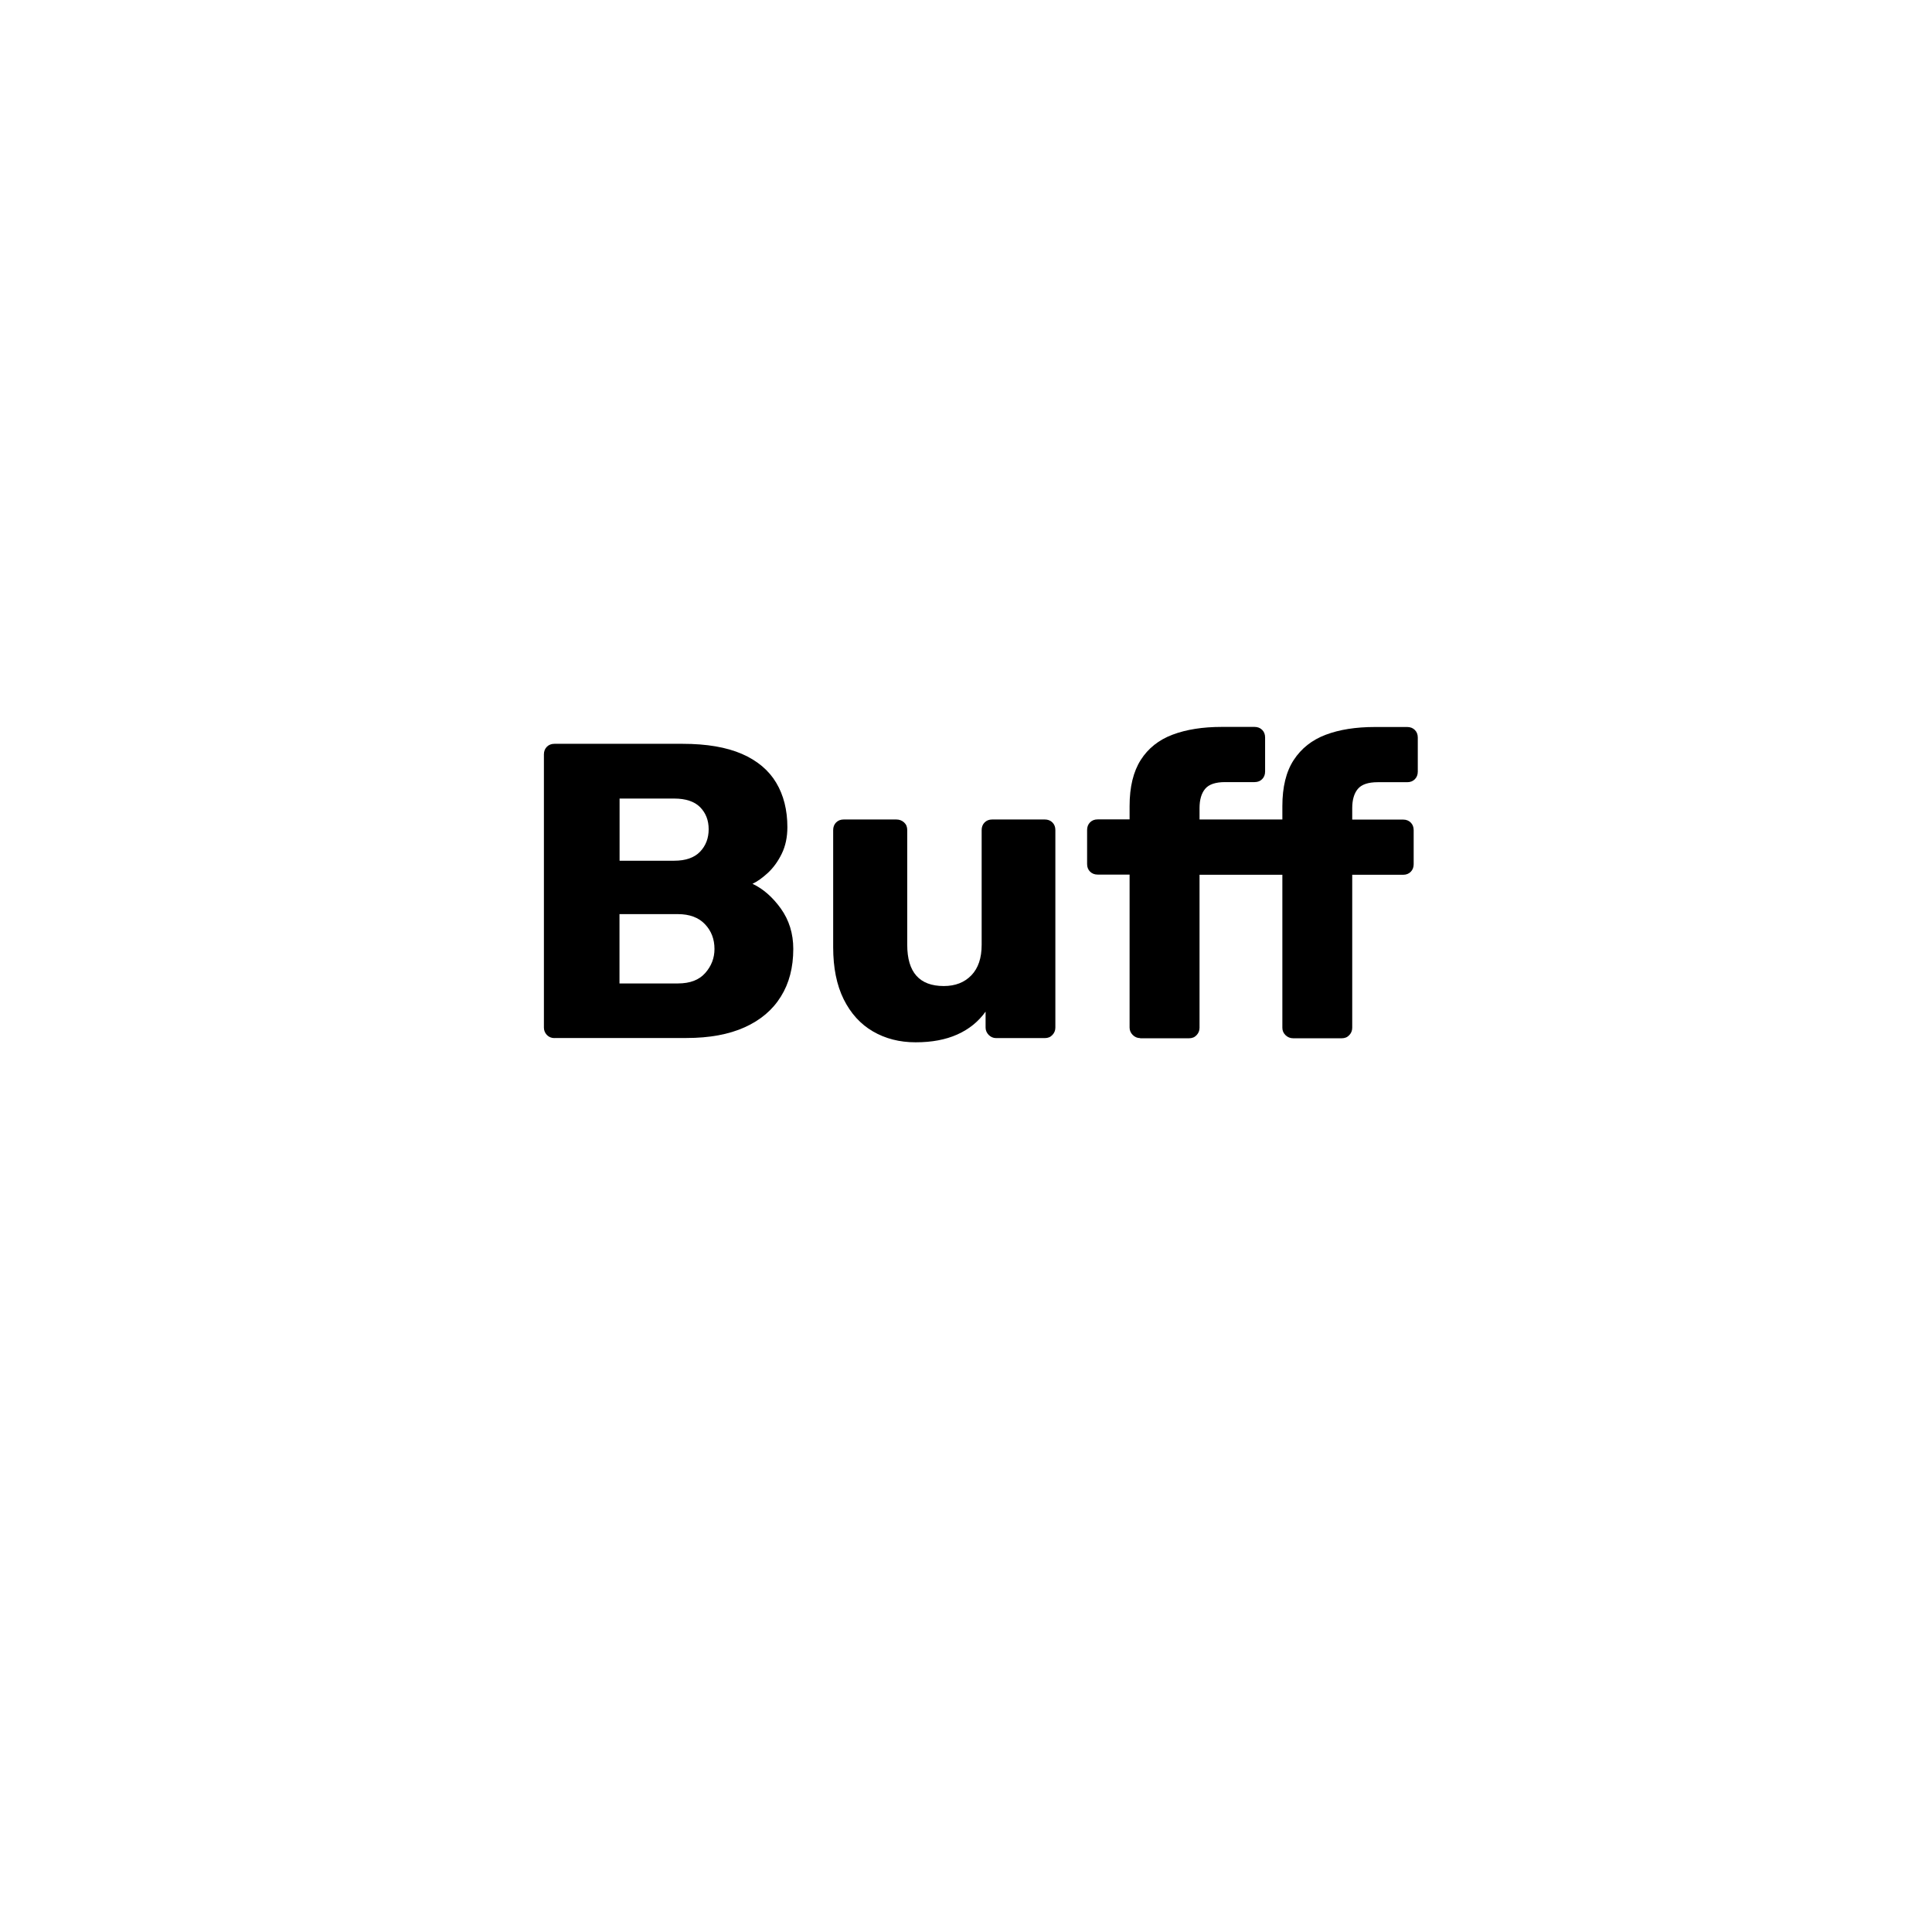 <?xml version="1.0" encoding="UTF-8"?>
<svg id="Calque_1" data-name="Calque 1" xmlns="http://www.w3.org/2000/svg" viewBox="0 0 216 216">
  <defs>
    <style>
      .cls-1 {
        fill: #000;
        stroke-width: 0px;
      }
    </style>
  </defs>
  <path class="cls-1" d="M61.99,116.06c-.34,0-.63-.12-.85-.35-.22-.24-.33-.51-.33-.82v-30.55c0-.34.11-.63.33-.85s.5-.33.85-.33h14.33c2.69,0,4.9.38,6.63,1.13,1.72.75,3,1.83,3.83,3.22.83,1.39,1.25,3.05,1.25,4.96,0,1.13-.21,2.12-.63,2.98-.42.86-.94,1.57-1.55,2.14-.61.56-1.18.97-1.72,1.22,1.19.56,2.25,1.49,3.17,2.77.92,1.29,1.39,2.79,1.39,4.51,0,2.07-.46,3.85-1.39,5.33-.92,1.49-2.27,2.63-4.04,3.43-1.77.8-3.94,1.2-6.51,1.2h-14.76ZM69.27,96.23h6.11c1.28,0,2.25-.34,2.89-1.01.64-.67.96-1.51.96-2.51s-.32-1.82-.96-2.47c-.64-.64-1.61-.96-2.89-.96h-6.11v6.96ZM69.27,109.95h6.53c1.35,0,2.37-.39,3.05-1.17.69-.78,1.03-1.68,1.03-2.68,0-1.1-.35-2.02-1.06-2.77s-1.72-1.13-3.03-1.13h-6.53v7.75Z"/>
  <path class="cls-1" d="M102.36,116.53c-1.79,0-3.38-.41-4.77-1.22-1.39-.81-2.48-2.01-3.27-3.6-.78-1.58-1.17-3.52-1.17-5.8v-13.11c0-.34.11-.63.33-.85s.5-.33.85-.33h5.88c.34,0,.63.11.87.33.24.22.35.5.35.85v12.83c0,3.07,1.36,4.61,4.09,4.61,1.28,0,2.31-.4,3.08-1.2.77-.8,1.15-1.93,1.15-3.41v-12.83c0-.34.11-.63.33-.85s.5-.33.85-.33h5.88c.34,0,.63.11.85.33.22.22.33.5.33.85v22.09c0,.31-.11.59-.33.82-.22.24-.5.35-.85.35h-5.45c-.31,0-.59-.12-.82-.35-.23-.24-.35-.51-.35-.82v-1.79c-.81,1.13-1.87,1.98-3.17,2.56-1.3.58-2.84.87-4.63.87Z"/>
  <path class="cls-1" d="M127.46,116.06c-.31,0-.59-.12-.82-.35s-.35-.51-.35-.82v-17.11h-3.57c-.34,0-.63-.11-.85-.33-.22-.22-.33-.5-.33-.85v-3.81c0-.34.11-.63.33-.85s.5-.33.85-.33h3.57v-1.5c0-2.13.42-3.85,1.25-5.15.83-1.3,2.01-2.24,3.55-2.82s3.37-.87,5.5-.87h3.67c.34,0,.63.11.85.33s.33.5.33.85v3.81c0,.34-.11.63-.33.85-.22.22-.5.33-.85.33h-3.29c-1.07,0-1.81.25-2.23.75-.42.5-.63,1.22-.63,2.16v1.27h9.26v-1.5c0-2.13.42-3.85,1.27-5.15.85-1.3,2.04-2.24,3.57-2.82,1.53-.58,3.37-.87,5.5-.87h3.62c.34,0,.63.11.85.33.22.22.33.5.33.85v3.81c0,.34-.11.63-.33.85s-.5.33-.85.33h-3.29c-1.07,0-1.81.25-2.23.75-.42.5-.63,1.22-.63,2.16v1.27h5.69c.34,0,.63.11.85.33.22.22.33.5.33.85v3.81c0,.34-.11.63-.33.85s-.5.33-.85.33h-5.69v17.11c0,.31-.11.59-.33.82-.22.24-.5.35-.85.35h-5.41c-.35,0-.63-.12-.87-.35-.24-.24-.35-.51-.35-.82v-17.11h-9.26v17.11c0,.31-.11.59-.33.82-.22.24-.5.35-.85.35h-5.45Z"/>
</svg>